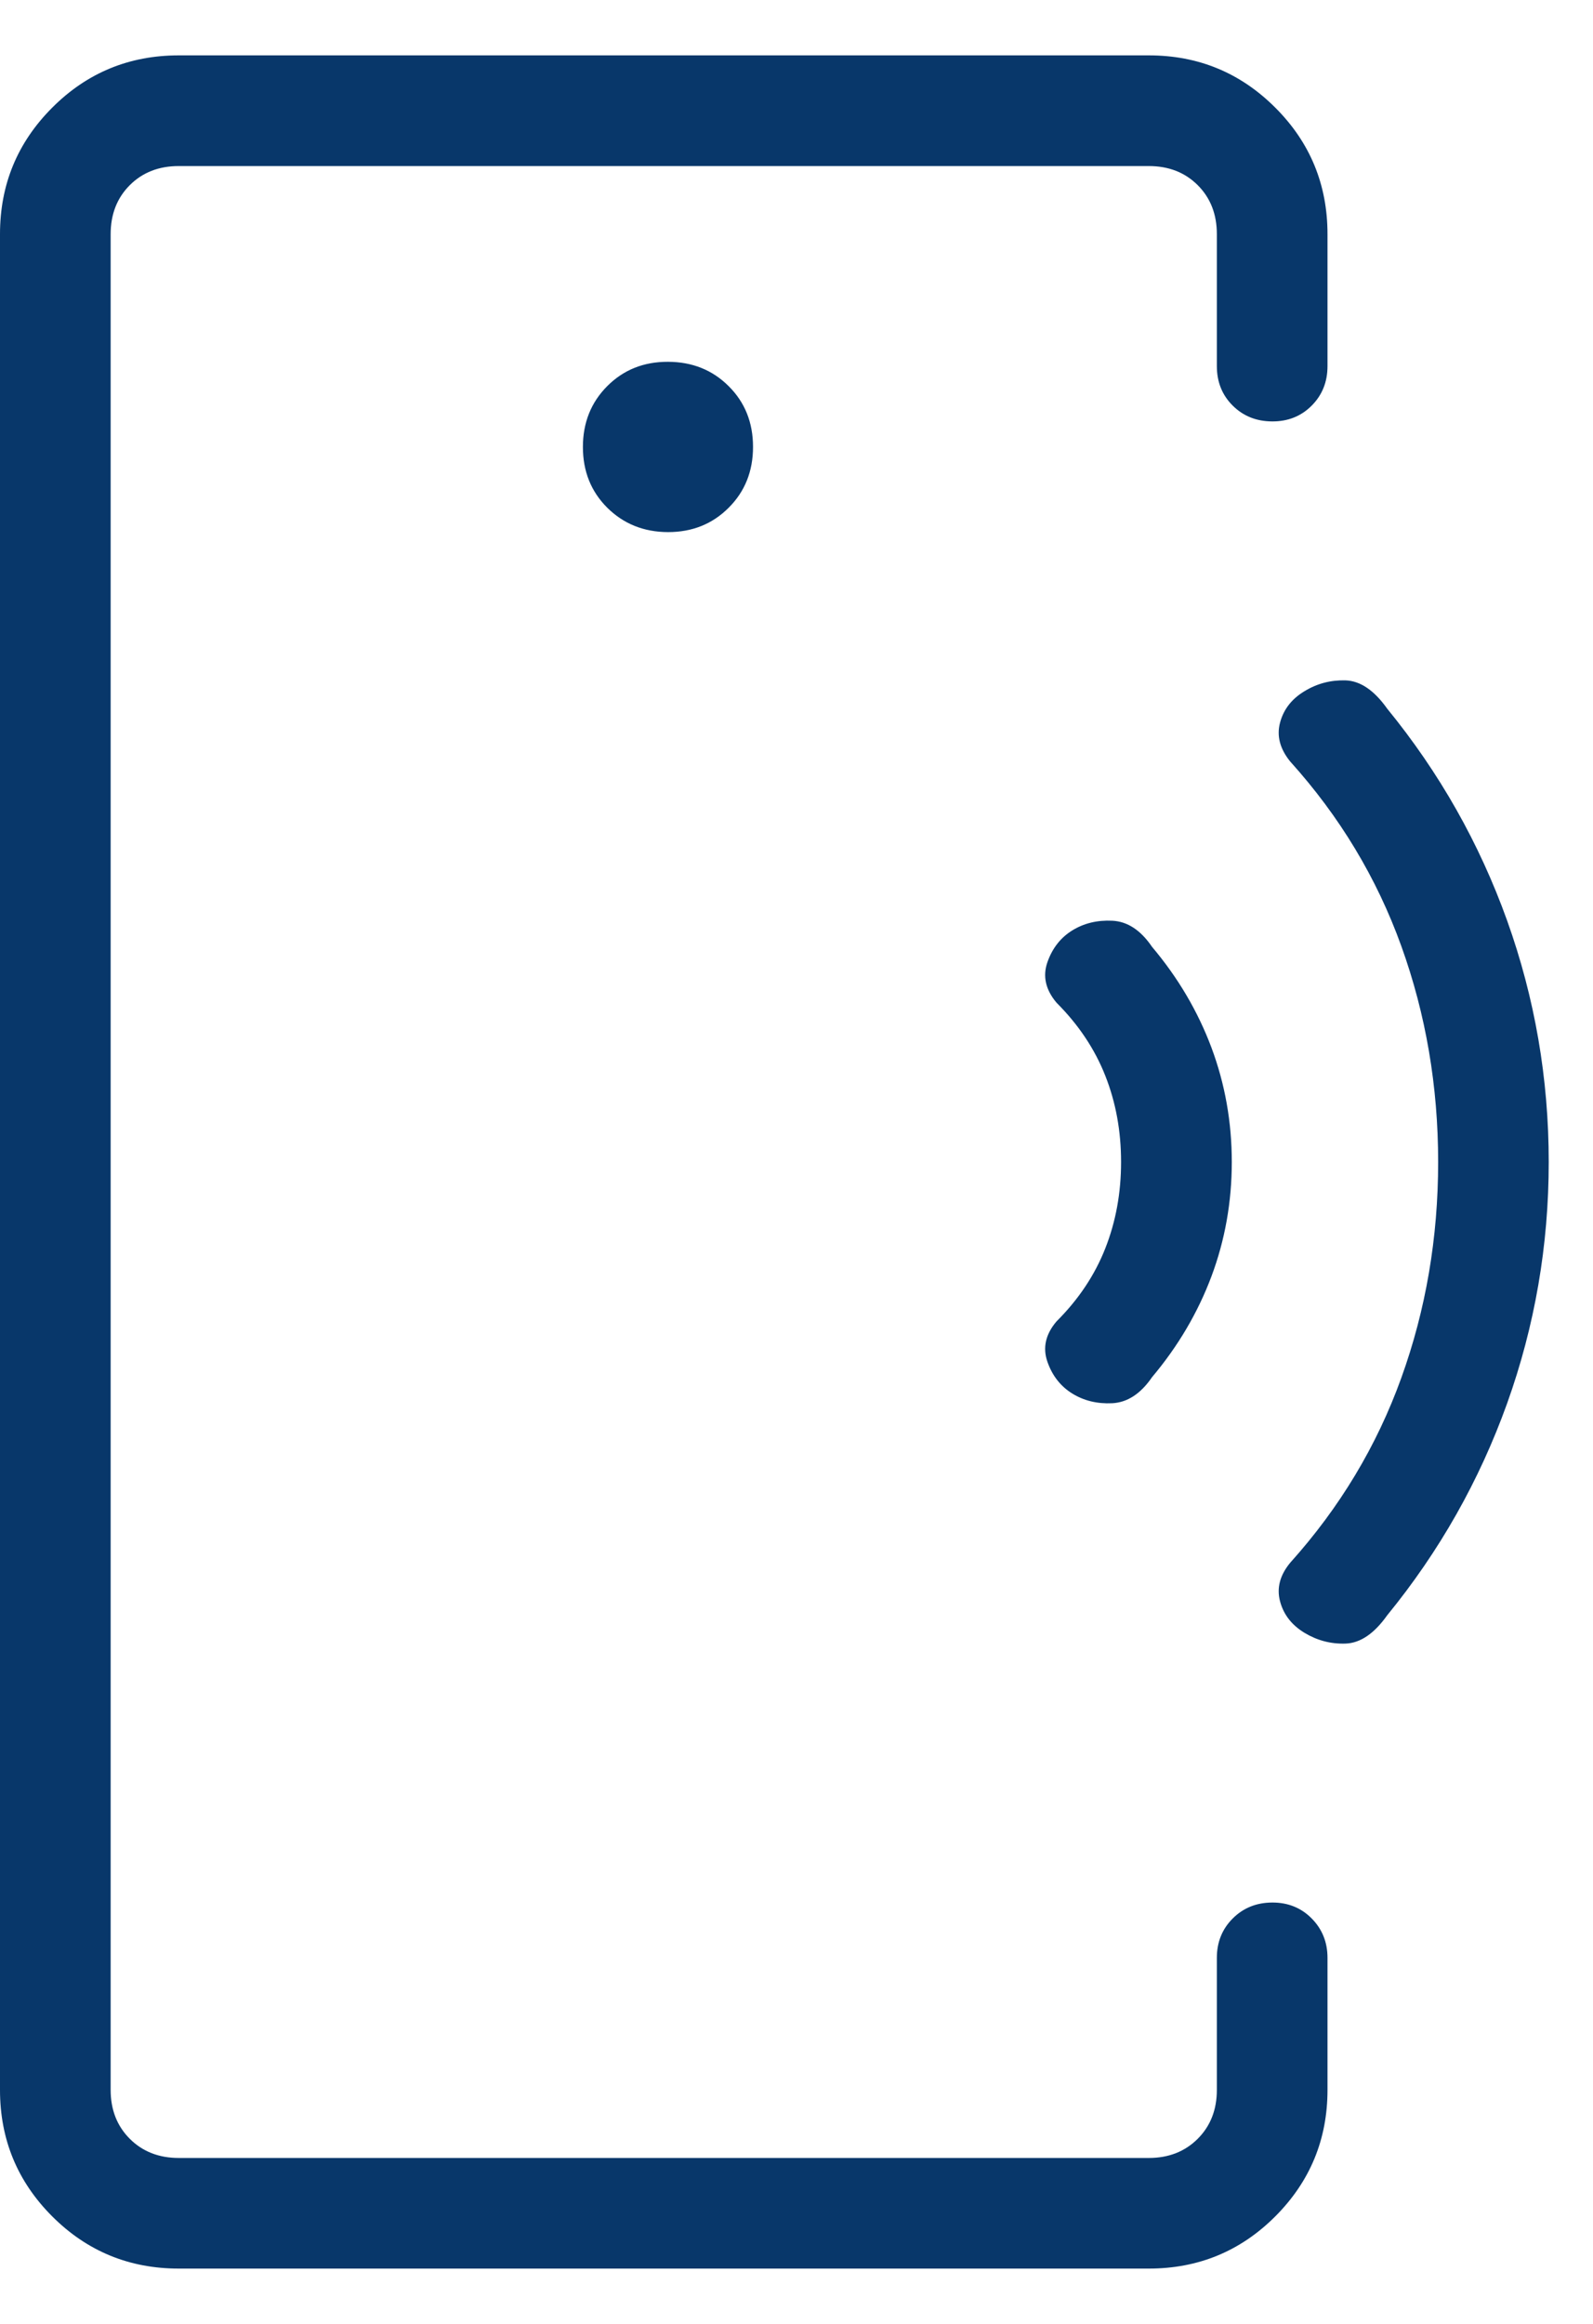 <svg width="24" height="35" viewBox="0 0 24 35" fill="none" xmlns="http://www.w3.org/2000/svg">
<path d="M1.667 17.501V32.501V2.501V17.501ZM2.693 34.167C1.947 34.167 1.311 33.905 0.787 33.381C0.262 32.856 0 32.221 0 31.476V3.526C0 2.781 0.262 2.146 0.787 1.621C1.311 1.096 1.947 0.834 2.693 0.834H17.308C18.053 0.834 18.688 1.096 19.213 1.621C19.738 2.145 20 2.781 20 3.527V5.514C20 5.751 19.921 5.949 19.762 6.109C19.603 6.269 19.404 6.348 19.167 6.347C18.929 6.346 18.731 6.267 18.572 6.109C18.413 5.951 18.333 5.753 18.333 5.514V3.527C18.333 3.227 18.237 2.981 18.045 2.789C17.853 2.597 17.607 2.501 17.308 2.501H2.692C2.393 2.501 2.147 2.597 1.955 2.789C1.763 2.981 1.667 3.227 1.667 3.527V31.476C1.667 31.774 1.763 32.02 1.955 32.212C2.147 32.404 2.393 32.501 2.693 32.501H17.308C17.607 32.501 17.853 32.404 18.045 32.212C18.237 32.02 18.333 31.774 18.333 31.476V29.487C18.333 29.251 18.413 29.053 18.572 28.894C18.731 28.735 18.929 28.655 19.167 28.654C19.404 28.653 19.603 28.733 19.762 28.894C19.921 29.055 20 29.253 20 29.487V31.476C20 32.22 19.738 32.855 19.213 33.381C18.689 33.905 18.054 34.167 17.308 34.167H2.693ZM10.065 8.014C10.429 8.014 10.734 7.892 10.978 7.647C11.223 7.403 11.345 7.097 11.345 6.731C11.345 6.364 11.223 6.059 10.978 5.816C10.734 5.572 10.429 5.45 10.063 5.449C9.698 5.448 9.393 5.57 9.148 5.816C8.904 6.061 8.782 6.367 8.782 6.732C8.782 7.098 8.904 7.402 9.148 7.646C9.393 7.889 9.698 8.013 10.065 8.014ZM16.153 20.987C15.978 20.878 15.853 20.719 15.78 20.509C15.707 20.298 15.752 20.096 15.917 19.902C16.248 19.572 16.493 19.206 16.652 18.802C16.811 18.399 16.89 17.965 16.89 17.501C16.89 17.036 16.811 16.603 16.652 16.201C16.493 15.798 16.248 15.432 15.917 15.101C15.752 14.905 15.707 14.702 15.78 14.492C15.854 14.281 15.979 14.122 16.153 14.014C16.329 13.905 16.531 13.856 16.758 13.867C16.986 13.878 17.186 14.009 17.357 14.261C17.749 14.726 18.047 15.232 18.252 15.779C18.456 16.326 18.558 16.899 18.558 17.501C18.558 18.102 18.456 18.676 18.252 19.222C18.047 19.769 17.749 20.275 17.357 20.741C17.186 20.991 16.986 21.122 16.757 21.134C16.53 21.145 16.329 21.096 16.153 20.987ZM19.652 24.591C19.461 24.475 19.338 24.317 19.285 24.117C19.232 23.917 19.283 23.723 19.44 23.534C20.184 22.706 20.742 21.779 21.112 20.752C21.482 19.726 21.667 18.642 21.667 17.501C21.667 16.36 21.482 15.276 21.112 14.249C20.742 13.222 20.184 12.296 19.438 11.469C19.283 11.278 19.232 11.083 19.285 10.884C19.338 10.684 19.461 10.526 19.652 10.411C19.841 10.295 20.047 10.241 20.27 10.247C20.493 10.254 20.703 10.396 20.9 10.674C21.687 11.637 22.289 12.702 22.707 13.867C23.124 15.033 23.333 16.244 23.333 17.501C23.333 18.757 23.124 19.968 22.707 21.134C22.289 22.299 21.687 23.364 20.9 24.327C20.703 24.605 20.493 24.747 20.27 24.754C20.047 24.761 19.842 24.706 19.652 24.591Z" fill="#08376A"/>
</svg>
